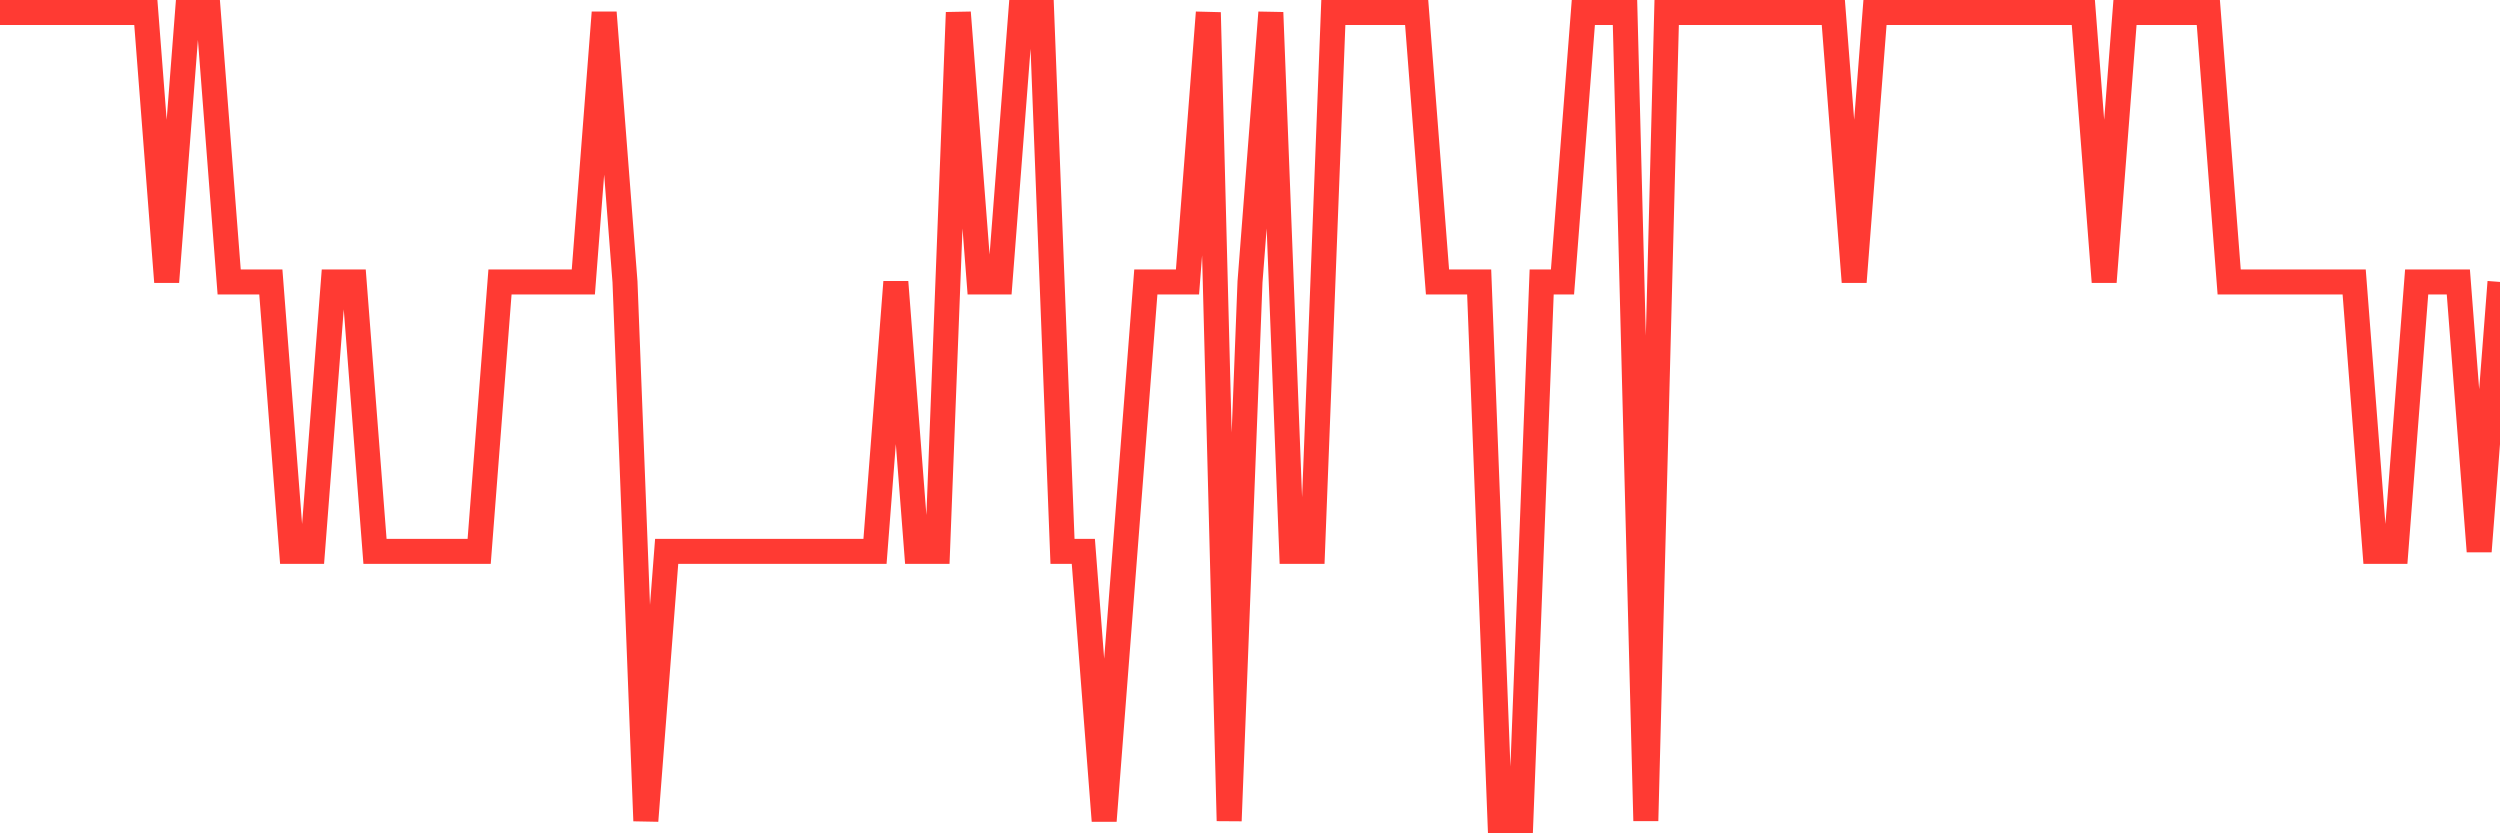 <svg
  xmlns="http://www.w3.org/2000/svg"
  xmlns:xlink="http://www.w3.org/1999/xlink"
  width="120"
  height="40"
  viewBox="0 0 120 40"
  preserveAspectRatio="none"
>
  <polyline
    points="0,0.6 1,0.6 2,0.6 3,0.6 4,0.6 5,0.6 6,0.6 7,0.6 8,13.533 9,0.6 10,0.6 11,13.533 12,13.533 13,13.533 14,26.467 15,26.467 16,13.533 17,13.533 18,26.467 19,26.467 20,26.467 21,26.467 22,26.467 23,26.467 24,13.533 25,13.533 26,13.533 27,13.533 28,13.533 29,0.6 30,13.533 31,39.4 32,26.467 33,26.467 34,26.467 35,26.467 36,26.467 37,26.467 38,26.467 39,26.467 40,26.467 41,26.467 42,26.467 43,13.533 44,26.467 45,26.467 46,0.6 47,13.533 48,13.533 49,0.6 50,0.6 51,26.467 52,26.467 53,39.4 54,26.467 55,13.533 56,13.533 57,13.533 58,0.6 59,39.4 60,13.533 61,0.6 62,26.467 63,26.467 64,0.6 65,0.6 66,0.6 67,0.6 68,0.6 69,13.533 70,13.533 71,13.533 72,39.4 73,39.4 74,13.533 75,13.533 76,0.6 77,0.6 78,0.6 79,39.4 80,0.6 81,0.6 82,0.6 83,0.6 84,0.6 85,0.6 86,0.6 87,0.6 88,0.6 89,13.533 90,0.6 91,0.6 92,0.6 93,0.6 94,0.6 95,0.6 96,0.6 97,0.6 98,0.6 99,0.6 100,0.6 101,13.533 102,0.6 103,0.6 104,0.6 105,0.6 106,0.6 107,13.533 108,13.533 109,13.533 110,13.533 111,13.533 112,13.533 113,13.533 114,26.467 115,26.467 116,13.533 117,13.533 118,13.533 119,26.467 120,13.533"
    fill="none"
    stroke="#ff3a33"
    stroke-width="1.2"
  >
  </polyline>
</svg>